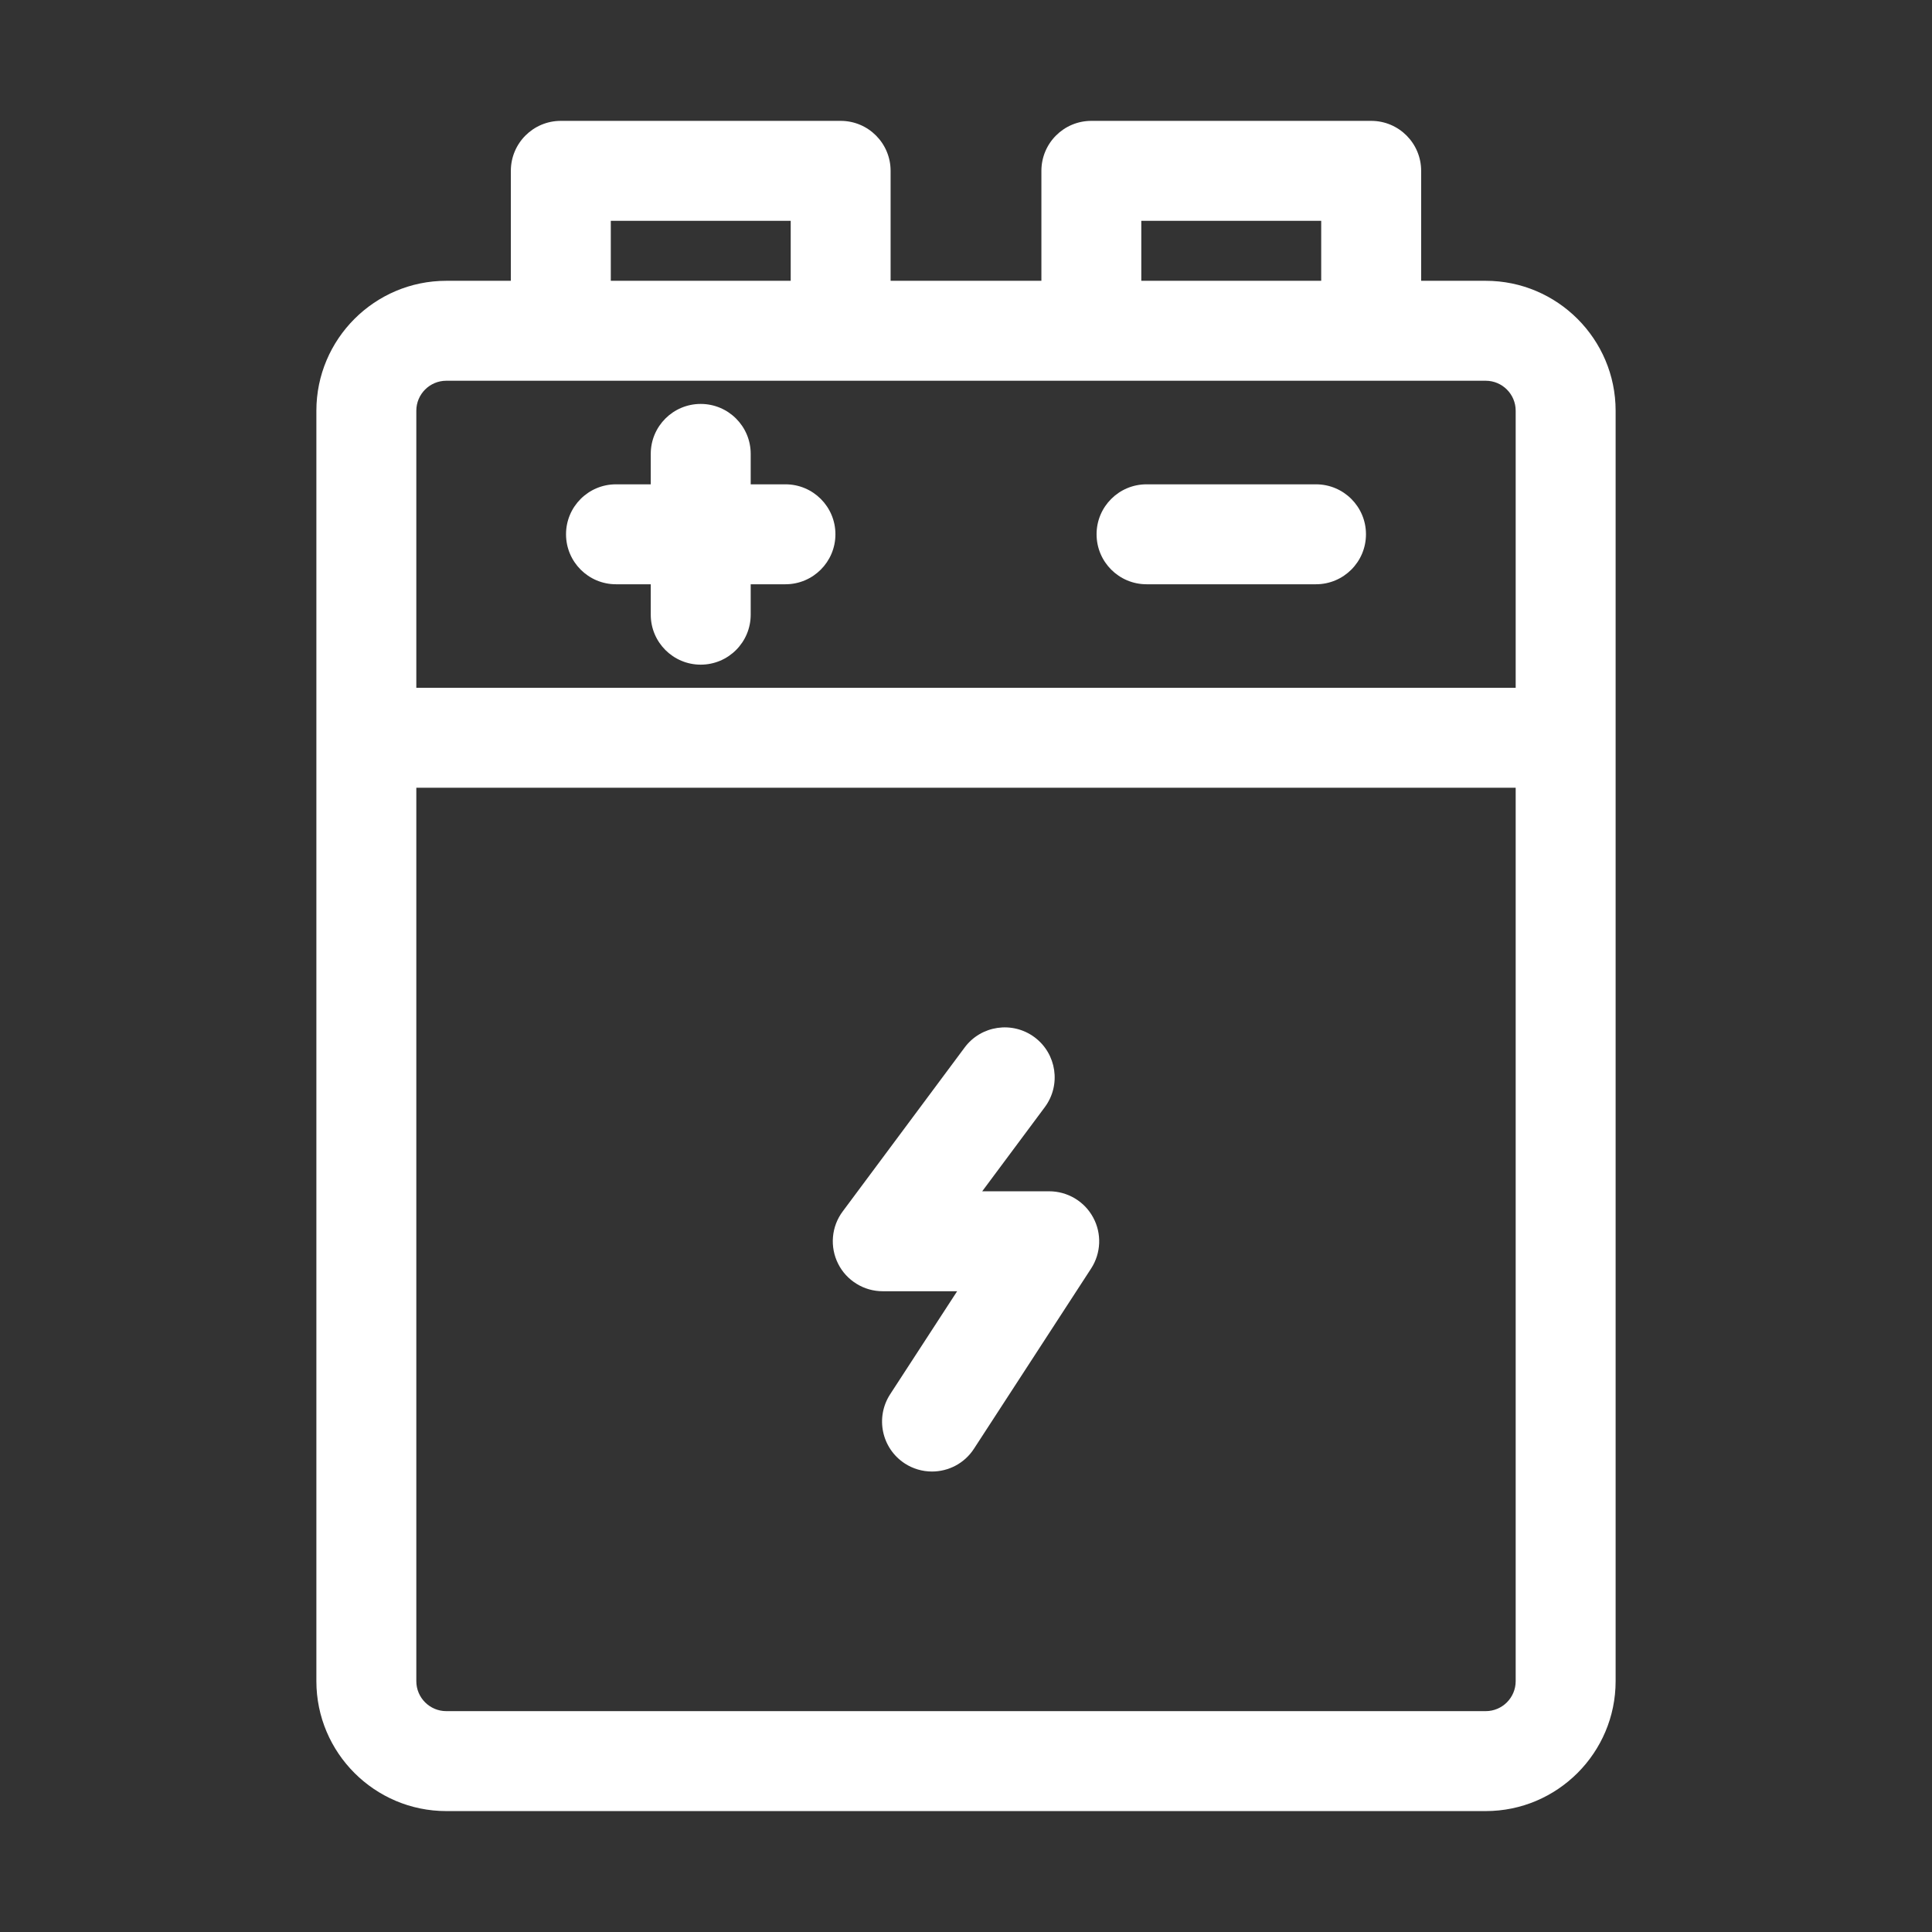 <svg width="41" height="41" viewBox="0 0 41 41" fill="none" xmlns="http://www.w3.org/2000/svg">
<rect x="0" y="0" width="41" height="41" fill="#333333" stroke="none"/>
<path d="M31.529 5.959H30.159V3.626C30.159 3.04 29.685 2.565 29.099 2.565H23.16C22.574 2.565 22.1 3.04 22.1 3.626V5.959H18.9V3.626C18.9 3.04 18.426 2.565 17.84 2.565H11.901C11.315 2.565 10.841 3.04 10.841 3.626V5.959H9.471C7.951 5.959 6.714 7.196 6.714 8.716V35.677C6.714 37.197 7.951 38.434 9.471 38.434H31.529C33.049 38.434 34.286 37.197 34.286 35.677V8.716C34.286 7.196 33.049 5.959 31.529 5.959ZM24.22 4.686H28.038V5.959H24.22V4.686ZM12.962 4.686H16.78V5.959H12.962V4.686ZM9.471 8.08H31.529C31.88 8.08 32.165 8.365 32.165 8.716V14.596H8.835V8.716C8.835 8.365 9.12 8.08 9.471 8.08ZM31.529 36.313H9.471C9.12 36.313 8.835 36.028 8.835 35.677V16.717H32.165V35.677C32.165 36.028 31.88 36.313 31.529 36.313Z" fill="white"/>
<path d="M22.266 25.281H20.844L22.172 23.496C22.522 23.026 22.424 22.362 21.955 22.012C21.485 21.663 20.82 21.76 20.471 22.23L17.883 25.709C17.765 25.867 17.694 26.054 17.677 26.25C17.66 26.446 17.698 26.642 17.786 26.818C17.874 26.994 18.009 27.141 18.177 27.244C18.344 27.348 18.537 27.402 18.733 27.402H20.312L18.89 29.589C18.571 30.081 18.71 30.737 19.201 31.057C19.373 31.169 19.573 31.228 19.778 31.228C20.125 31.228 20.465 31.058 20.668 30.746L23.155 26.92C23.367 26.594 23.384 26.177 23.198 25.836C23.107 25.668 22.973 25.528 22.808 25.43C22.644 25.333 22.457 25.281 22.266 25.281ZM24.331 12.399H27.927C28.513 12.399 28.988 11.924 28.988 11.338C28.988 10.752 28.513 10.278 27.927 10.278H24.331C23.746 10.278 23.271 10.752 23.271 11.338C23.271 11.924 23.746 12.399 24.331 12.399ZM13.072 12.399H13.81V13.044C13.81 13.63 14.285 14.105 14.87 14.105C15.456 14.105 15.931 13.63 15.931 13.044V12.399H16.669C17.254 12.399 17.729 11.924 17.729 11.338C17.729 10.752 17.254 10.278 16.669 10.278H15.931V9.632C15.931 9.046 15.456 8.572 14.87 8.572C14.285 8.572 13.81 9.046 13.81 9.632V10.278H13.072C12.487 10.278 12.012 10.752 12.012 11.338C12.012 11.924 12.487 12.399 13.072 12.399Z" fill="white"/>
</svg>
